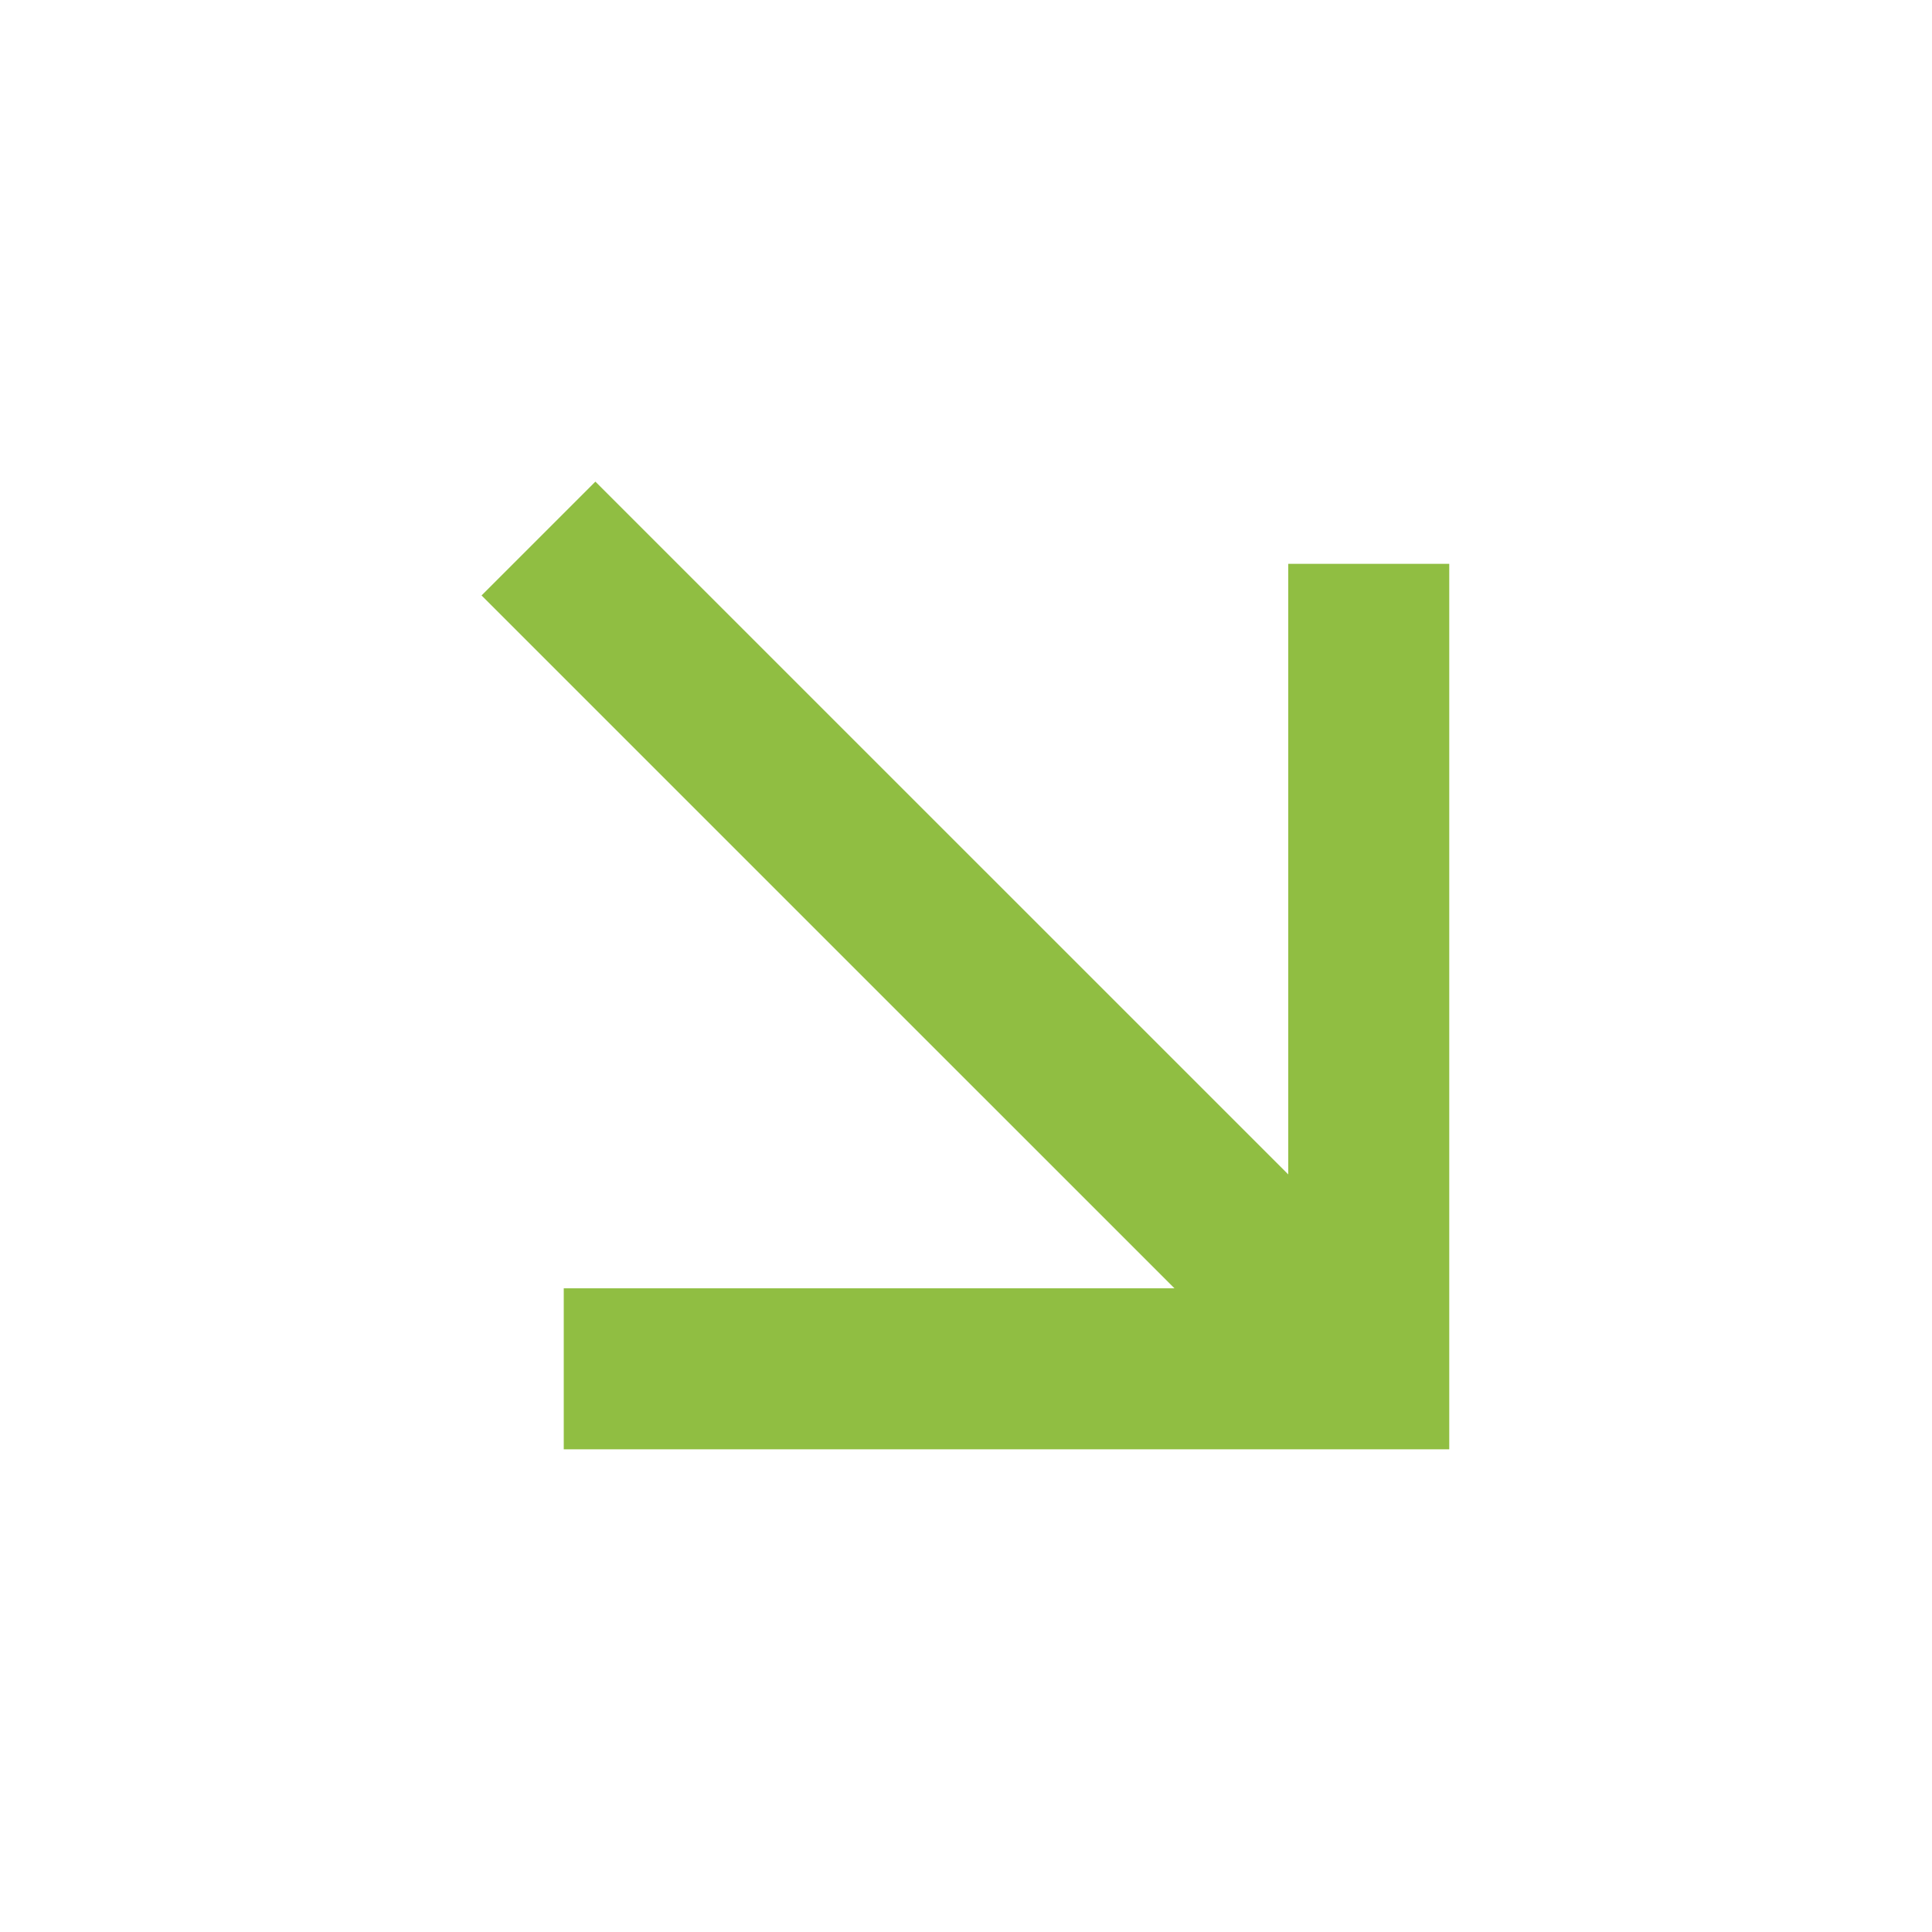 <svg xmlns="http://www.w3.org/2000/svg" width="93" height="93" viewBox="0 0 93 93" fill="none"><path d="M56.536 62.016L23.18 28.663L28.66 23.184L62.012 56.532V27.14H69.762V69.766H27.137V62.016H56.536Z" fill="#90BE42"></path></svg>